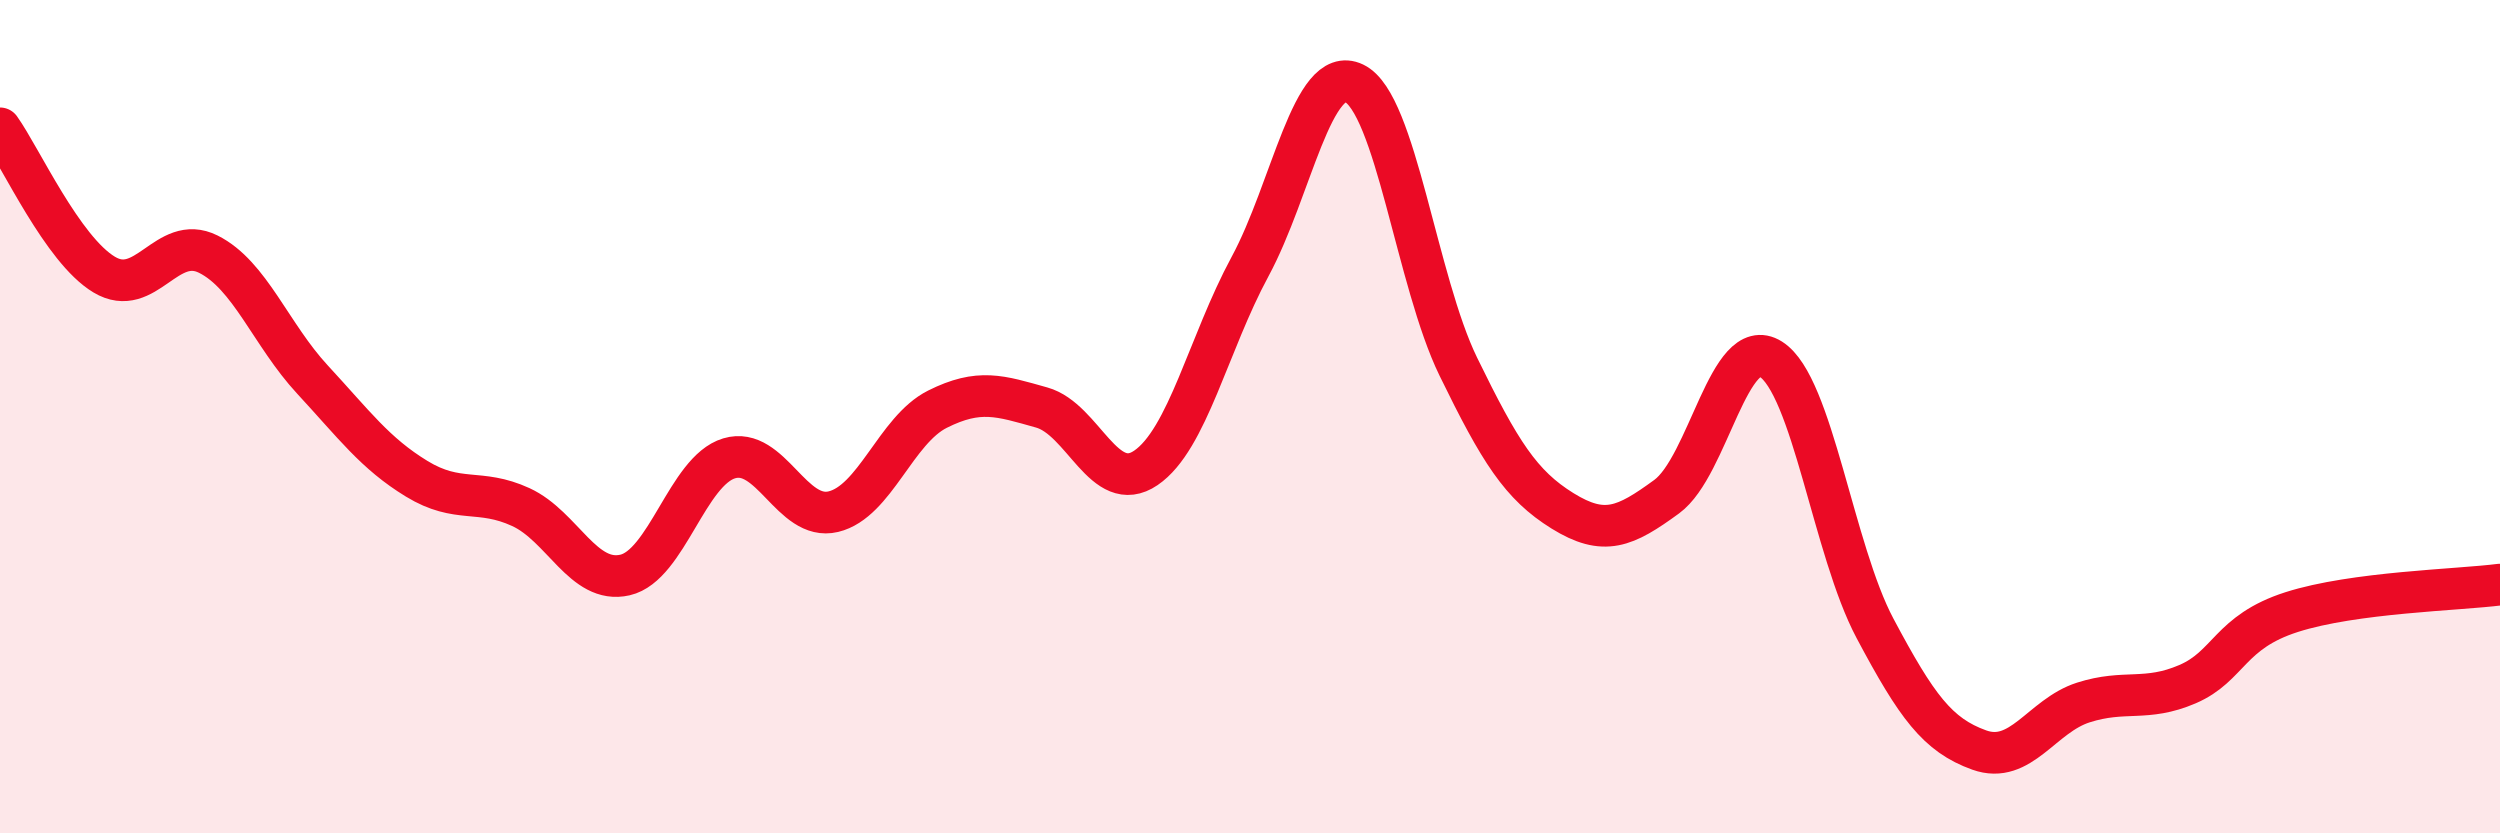 
    <svg width="60" height="20" viewBox="0 0 60 20" xmlns="http://www.w3.org/2000/svg">
      <path
        d="M 0,3.08 C 0.5,3.78 1.5,5.99 2.5,6.59 C 3.5,7.19 4,5.6 5,6.1 C 6,6.6 6.5,8.03 7.5,9.11 C 8.5,10.19 9,10.88 10,11.49 C 11,12.1 11.5,11.71 12.5,12.17 C 13.5,12.63 14,14.03 15,13.8 C 16,13.57 16.5,11.3 17.5,11 C 18.5,10.7 19,12.52 20,12.28 C 21,12.04 21.5,10.32 22.5,9.82 C 23.5,9.32 24,9.5 25,9.78 C 26,10.06 26.5,11.91 27.5,11.23 C 28.5,10.55 29,8.25 30,6.4 C 31,4.55 31.5,1.52 32.5,2 C 33.5,2.48 34,6.75 35,8.8 C 36,10.85 36.5,11.64 37.5,12.26 C 38.5,12.88 39,12.65 40,11.92 C 41,11.19 41.5,7.99 42.5,8.62 C 43.5,9.25 44,13.2 45,15.08 C 46,16.96 46.5,17.64 47.5,18 C 48.5,18.36 49,17.18 50,16.86 C 51,16.54 51.5,16.85 52.5,16.42 C 53.5,15.99 53.5,15.17 55,14.69 C 56.5,14.21 59,14.16 60,14.03L60 20L0 20Z"
        fill="#EB0A25"
        opacity="0.1"
        stroke-linecap="round"
        stroke-linejoin="round"
      />
      <path
        d="M 0,3.08 C 0.5,3.78 1.5,5.99 2.5,6.59 C 3.5,7.19 4,5.6 5,6.1 C 6,6.6 6.5,8.03 7.5,9.11 C 8.5,10.19 9,10.88 10,11.49 C 11,12.1 11.5,11.71 12.5,12.17 C 13.5,12.63 14,14.03 15,13.8 C 16,13.57 16.5,11.3 17.5,11 C 18.5,10.7 19,12.52 20,12.28 C 21,12.04 21.5,10.32 22.5,9.82 C 23.5,9.32 24,9.5 25,9.78 C 26,10.06 26.5,11.91 27.5,11.23 C 28.5,10.55 29,8.25 30,6.4 C 31,4.55 31.5,1.52 32.5,2 C 33.5,2.48 34,6.75 35,8.8 C 36,10.85 36.5,11.64 37.5,12.26 C 38.5,12.88 39,12.65 40,11.92 C 41,11.19 41.5,7.99 42.5,8.62 C 43.5,9.25 44,13.2 45,15.08 C 46,16.96 46.5,17.64 47.5,18 C 48.5,18.36 49,17.18 50,16.86 C 51,16.54 51.5,16.85 52.5,16.42 C 53.5,15.99 53.5,15.17 55,14.69 C 56.5,14.21 59,14.16 60,14.03"
        stroke="#EB0A25"
        stroke-width="1"
        fill="none"
        stroke-linecap="round"
        stroke-linejoin="round"
      />
    </svg>
  